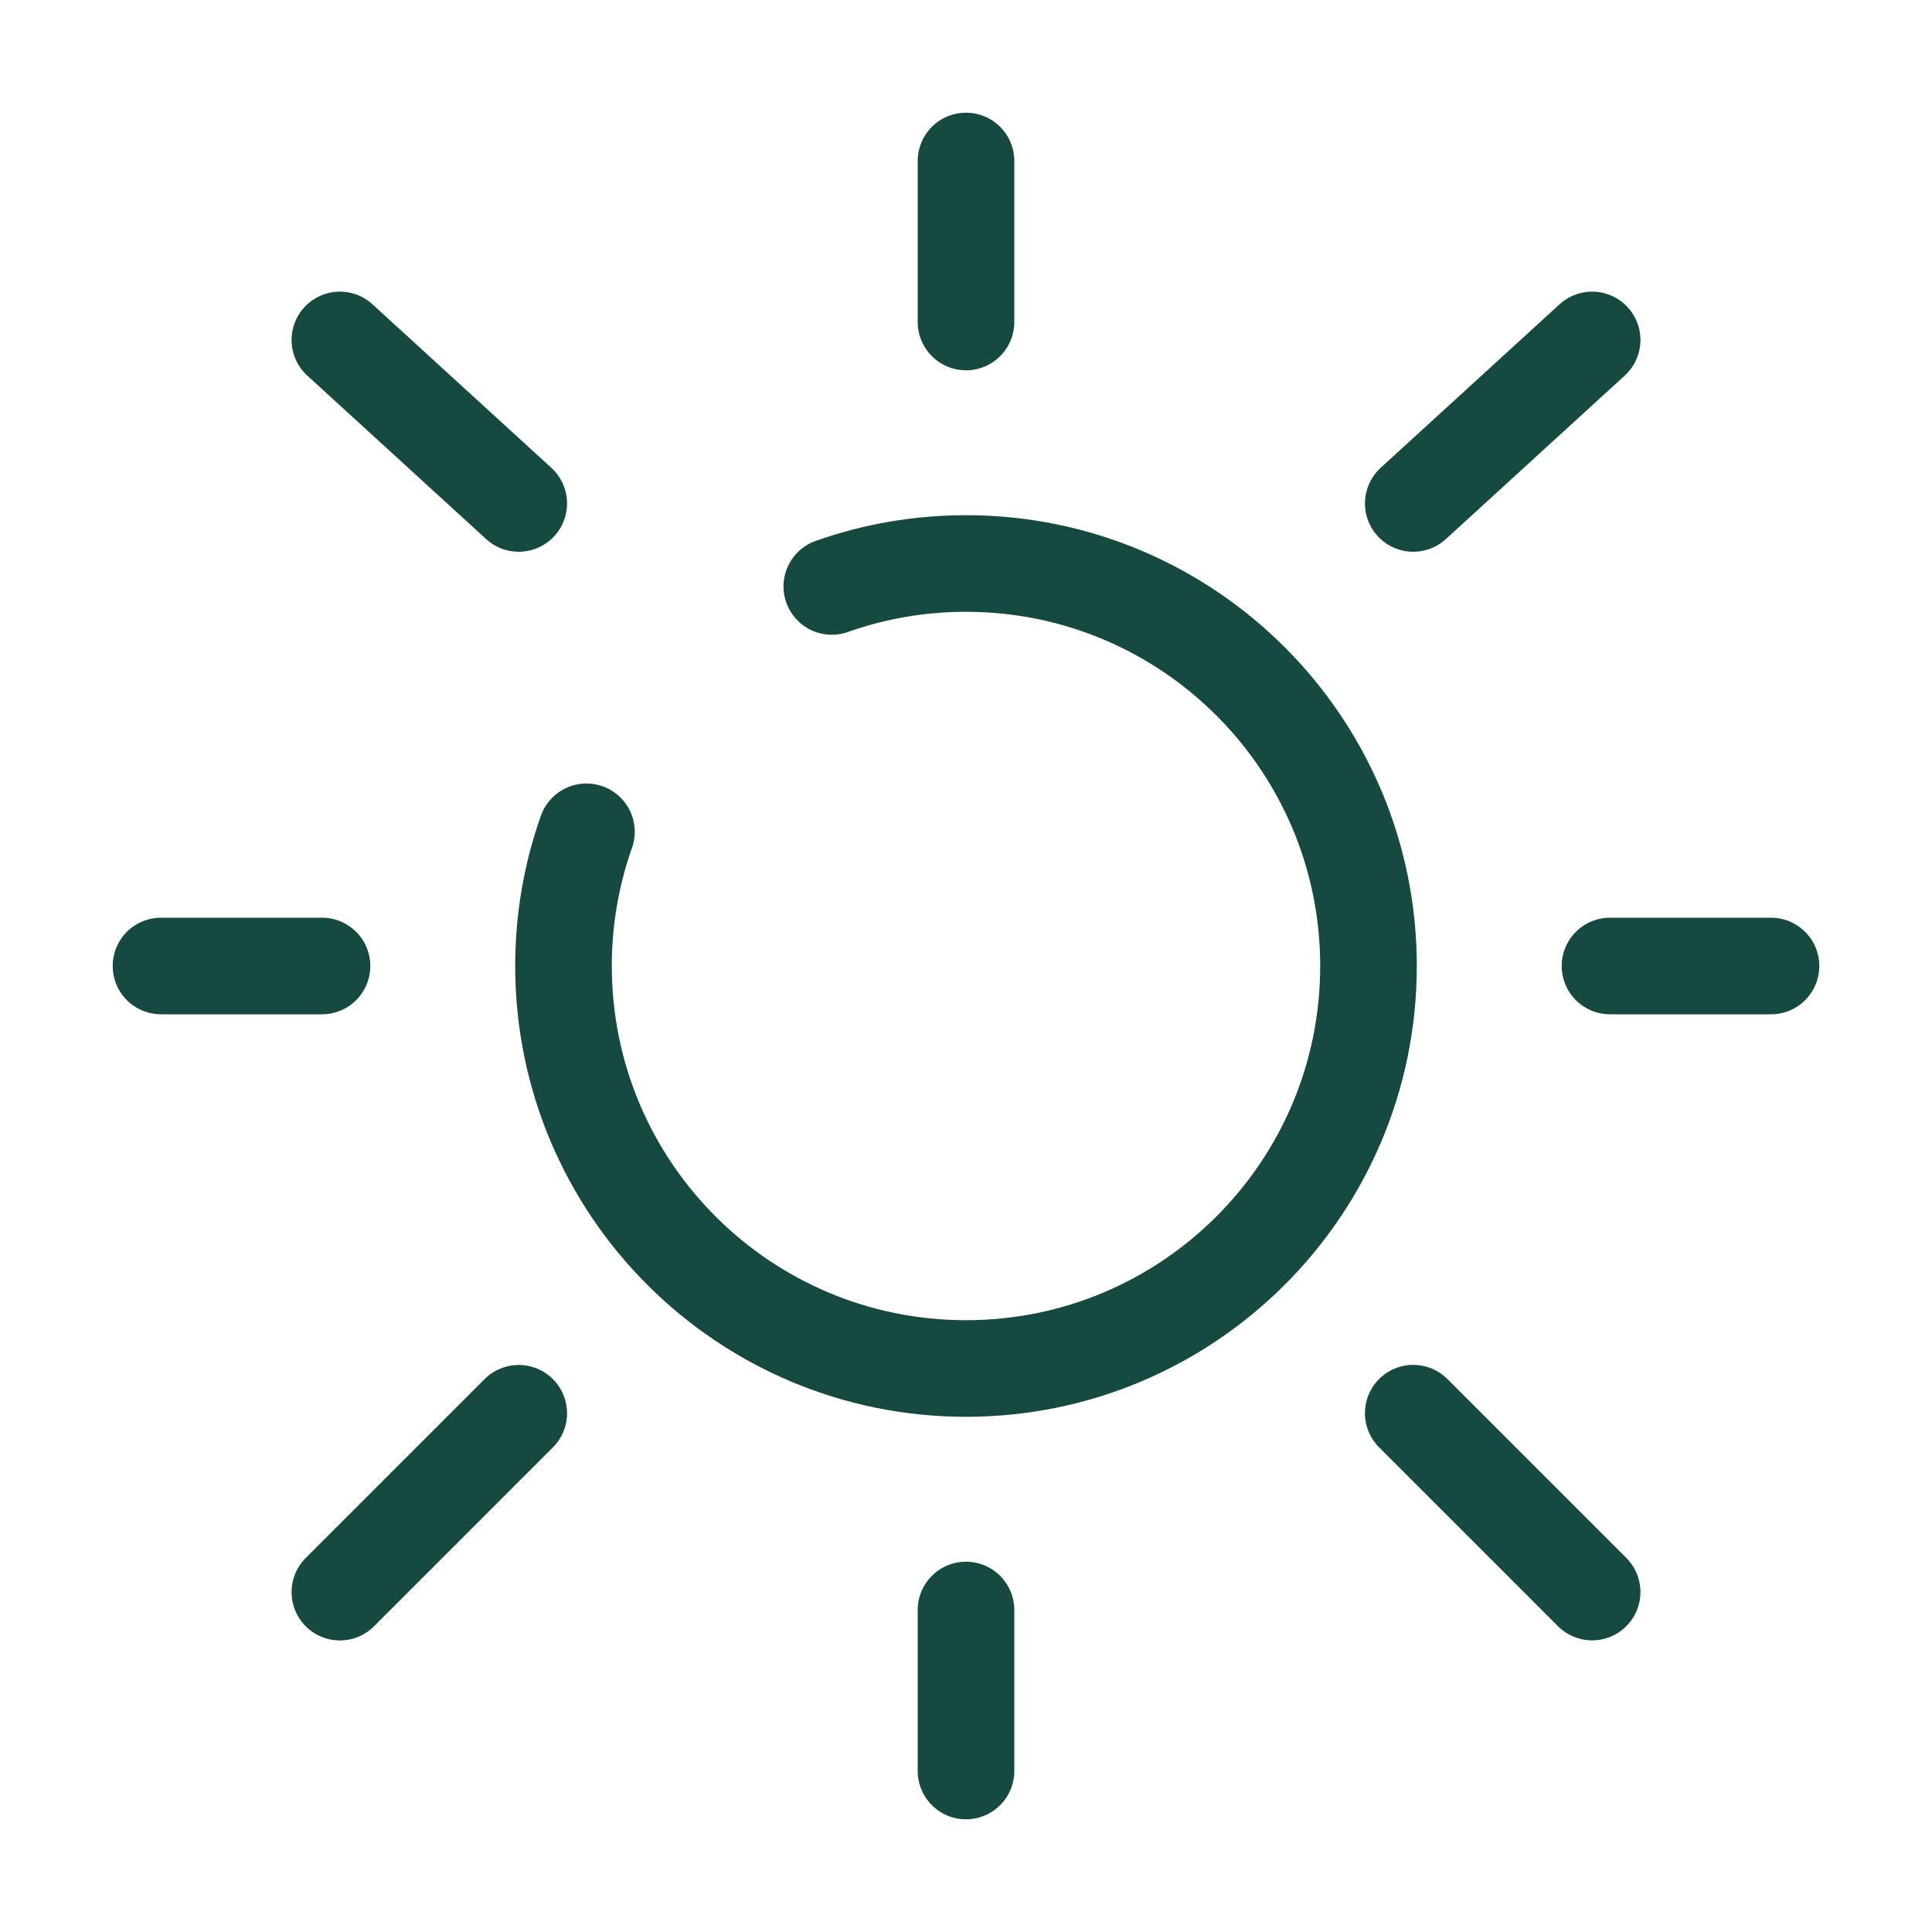 <?xml version="1.0" encoding="UTF-8"?> <svg xmlns="http://www.w3.org/2000/svg" width="64px" height="64px" viewBox="0 0 24.00 24.00" fill="none" stroke="#164A41"><g id="SVGRepo_bgCarrier" stroke-width="0"></g><g id="SVGRepo_tracerCarrier" stroke-linecap="round" stroke-linejoin="round"></g><g id="SVGRepo_iconCarrier"><path d="M7.285 10.333C7.1 10.855 7 11.416 7 12C7 14.761 9.239 17 12 17C14.761 17 17 14.761 17 12C17 9.239 14.761 7 12 7C11.416 7 10.855 7.1 10.333 7.285" stroke="#164A41" stroke-width="1.2" stroke-linecap="round"></path><path d="M12 2V4" stroke="#164A41" stroke-width="1.2" stroke-linecap="round"></path><path d="M12 20V22" stroke="#164A41" stroke-width="1.2" stroke-linecap="round"></path><path d="M4 12L2 12" stroke="#164A41" stroke-width="1.2" stroke-linecap="round"></path><path d="M22 12L20 12" stroke="#164A41" stroke-width="1.2" stroke-linecap="round"></path><path d="M19.778 4.223L17.556 6.254" stroke="#164A41" stroke-width="1.2" stroke-linecap="round"></path><path d="M4.222 4.223L6.444 6.254" stroke="#164A41" stroke-width="1.2" stroke-linecap="round"></path><path d="M6.444 17.556L4.222 19.778" stroke="#164A41" stroke-width="1.2" stroke-linecap="round"></path><path d="M19.778 19.777L17.556 17.555" stroke="#164A41" stroke-width="1.2" stroke-linecap="round"></path></g></svg> 